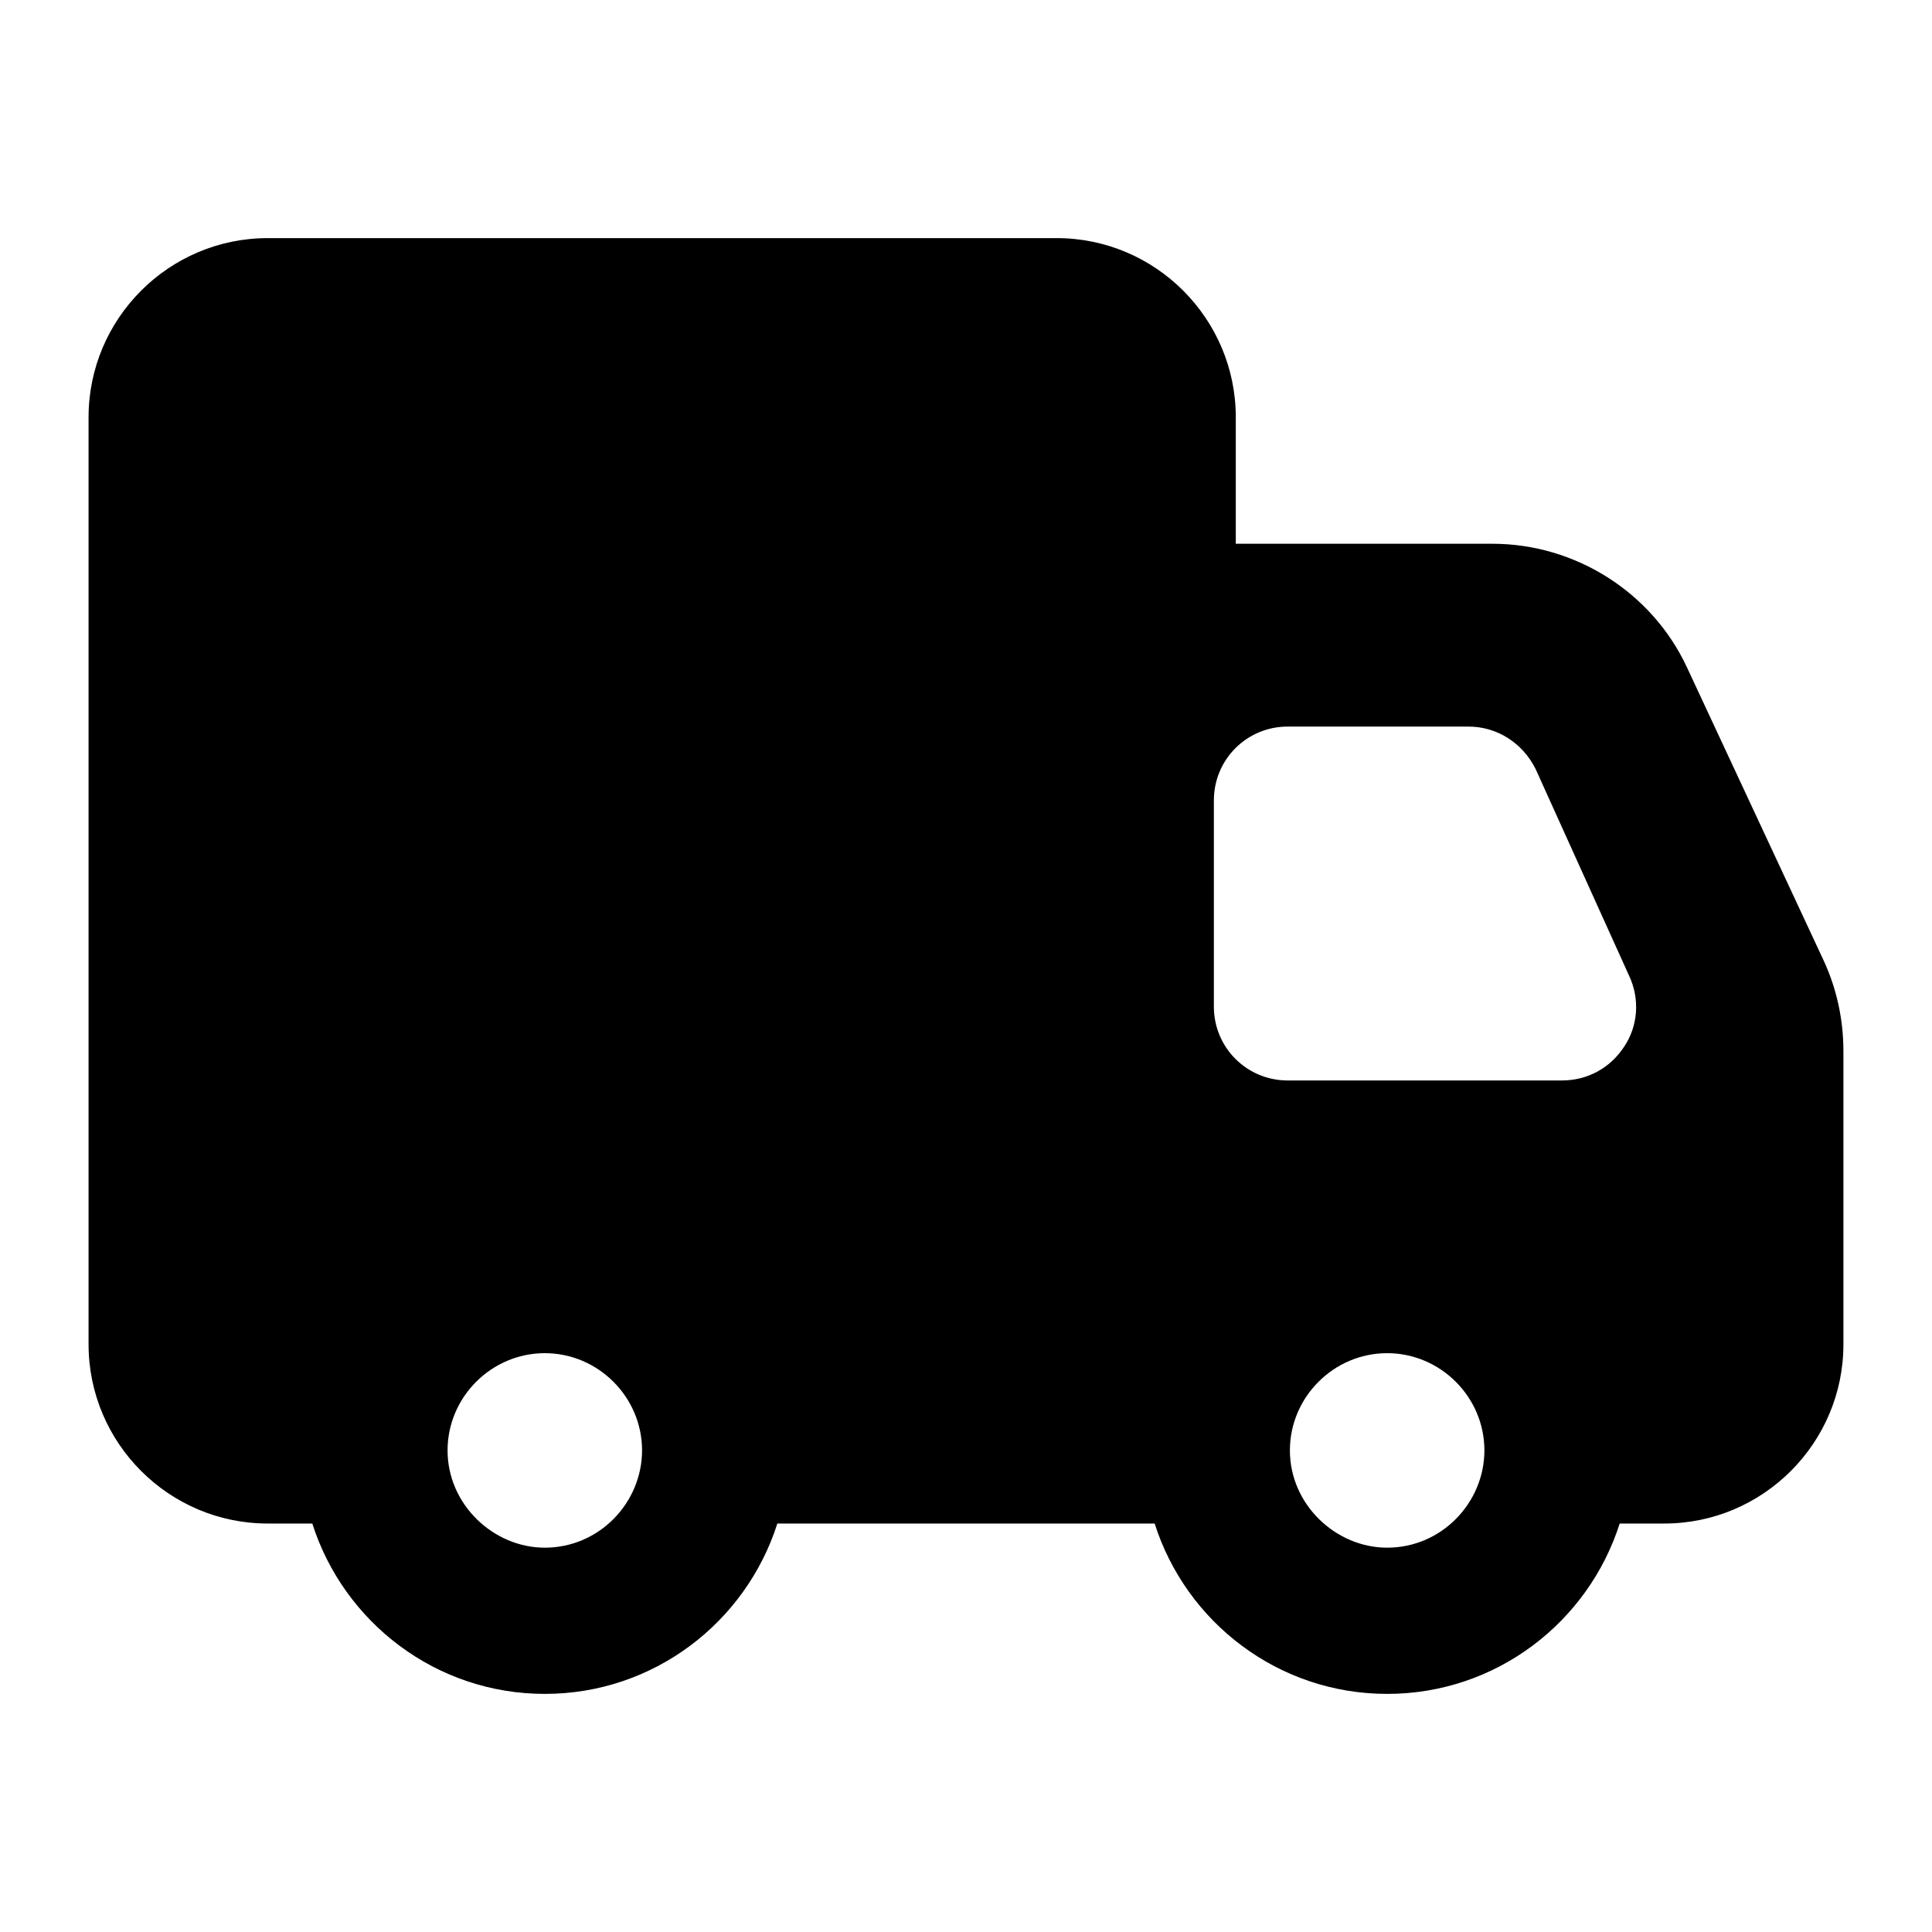 <?xml version="1.0" encoding="UTF-8"?>
<!-- Uploaded to: SVG Repo, www.svgrepo.com, Generator: SVG Repo Mixer Tools -->
<svg fill="#000000" width="800px" height="800px" version="1.1" viewBox="144 144 512 512" xmlns="http://www.w3.org/2000/svg">
 <path d="m627.29 398.55-36.234-77.703c-9.301-19.957-29.648-32.746-51.543-32.746h-68.016v-33.527c0-26.16-21.316-47.473-47.473-47.473h-209.08c-26.16 0-47.473 21.316-47.473 47.473v245.7c0 26.164 21.312 47.477 47.473 47.477h11.82c8.332 26.16 32.746 45.148 61.621 45.148 28.871 0 53.289-18.992 61.621-45.148h99.988c8.332 26.16 32.746 45.148 61.621 45.148 28.871 0 53.289-18.992 61.621-45.148h11.82c26.152 0 47.469-21.312 47.469-47.473v-77.703c0-8.332-1.746-16.473-5.234-24.027zm-338.91 155.6c-13.574 0-25.77-11.391-25.77-25.773 0-14.145 11.625-25.773 25.77-25.773s25.773 11.629 25.773 25.773c-0.004 13.805-11.297 25.773-25.773 25.773zm223.23 0c-13.574 0-25.773-11.391-25.773-25.773 0-14.145 11.629-25.773 25.773-25.773s25.773 11.629 25.773 25.773c-0.004 13.805-11.297 25.773-25.773 25.773zm62.781-132.73c-3.684 5.621-9.688 8.914-16.469 8.914h-72.664c-10.852 0-19.57-8.719-19.57-19.57v-54.645c0-10.852 8.719-19.57 19.57-19.57h47.863c7.559 0 14.34 4.262 17.828 11.238l24.801 54.84c2.902 6.199 2.32 13.367-1.359 18.793z"/>
</svg>